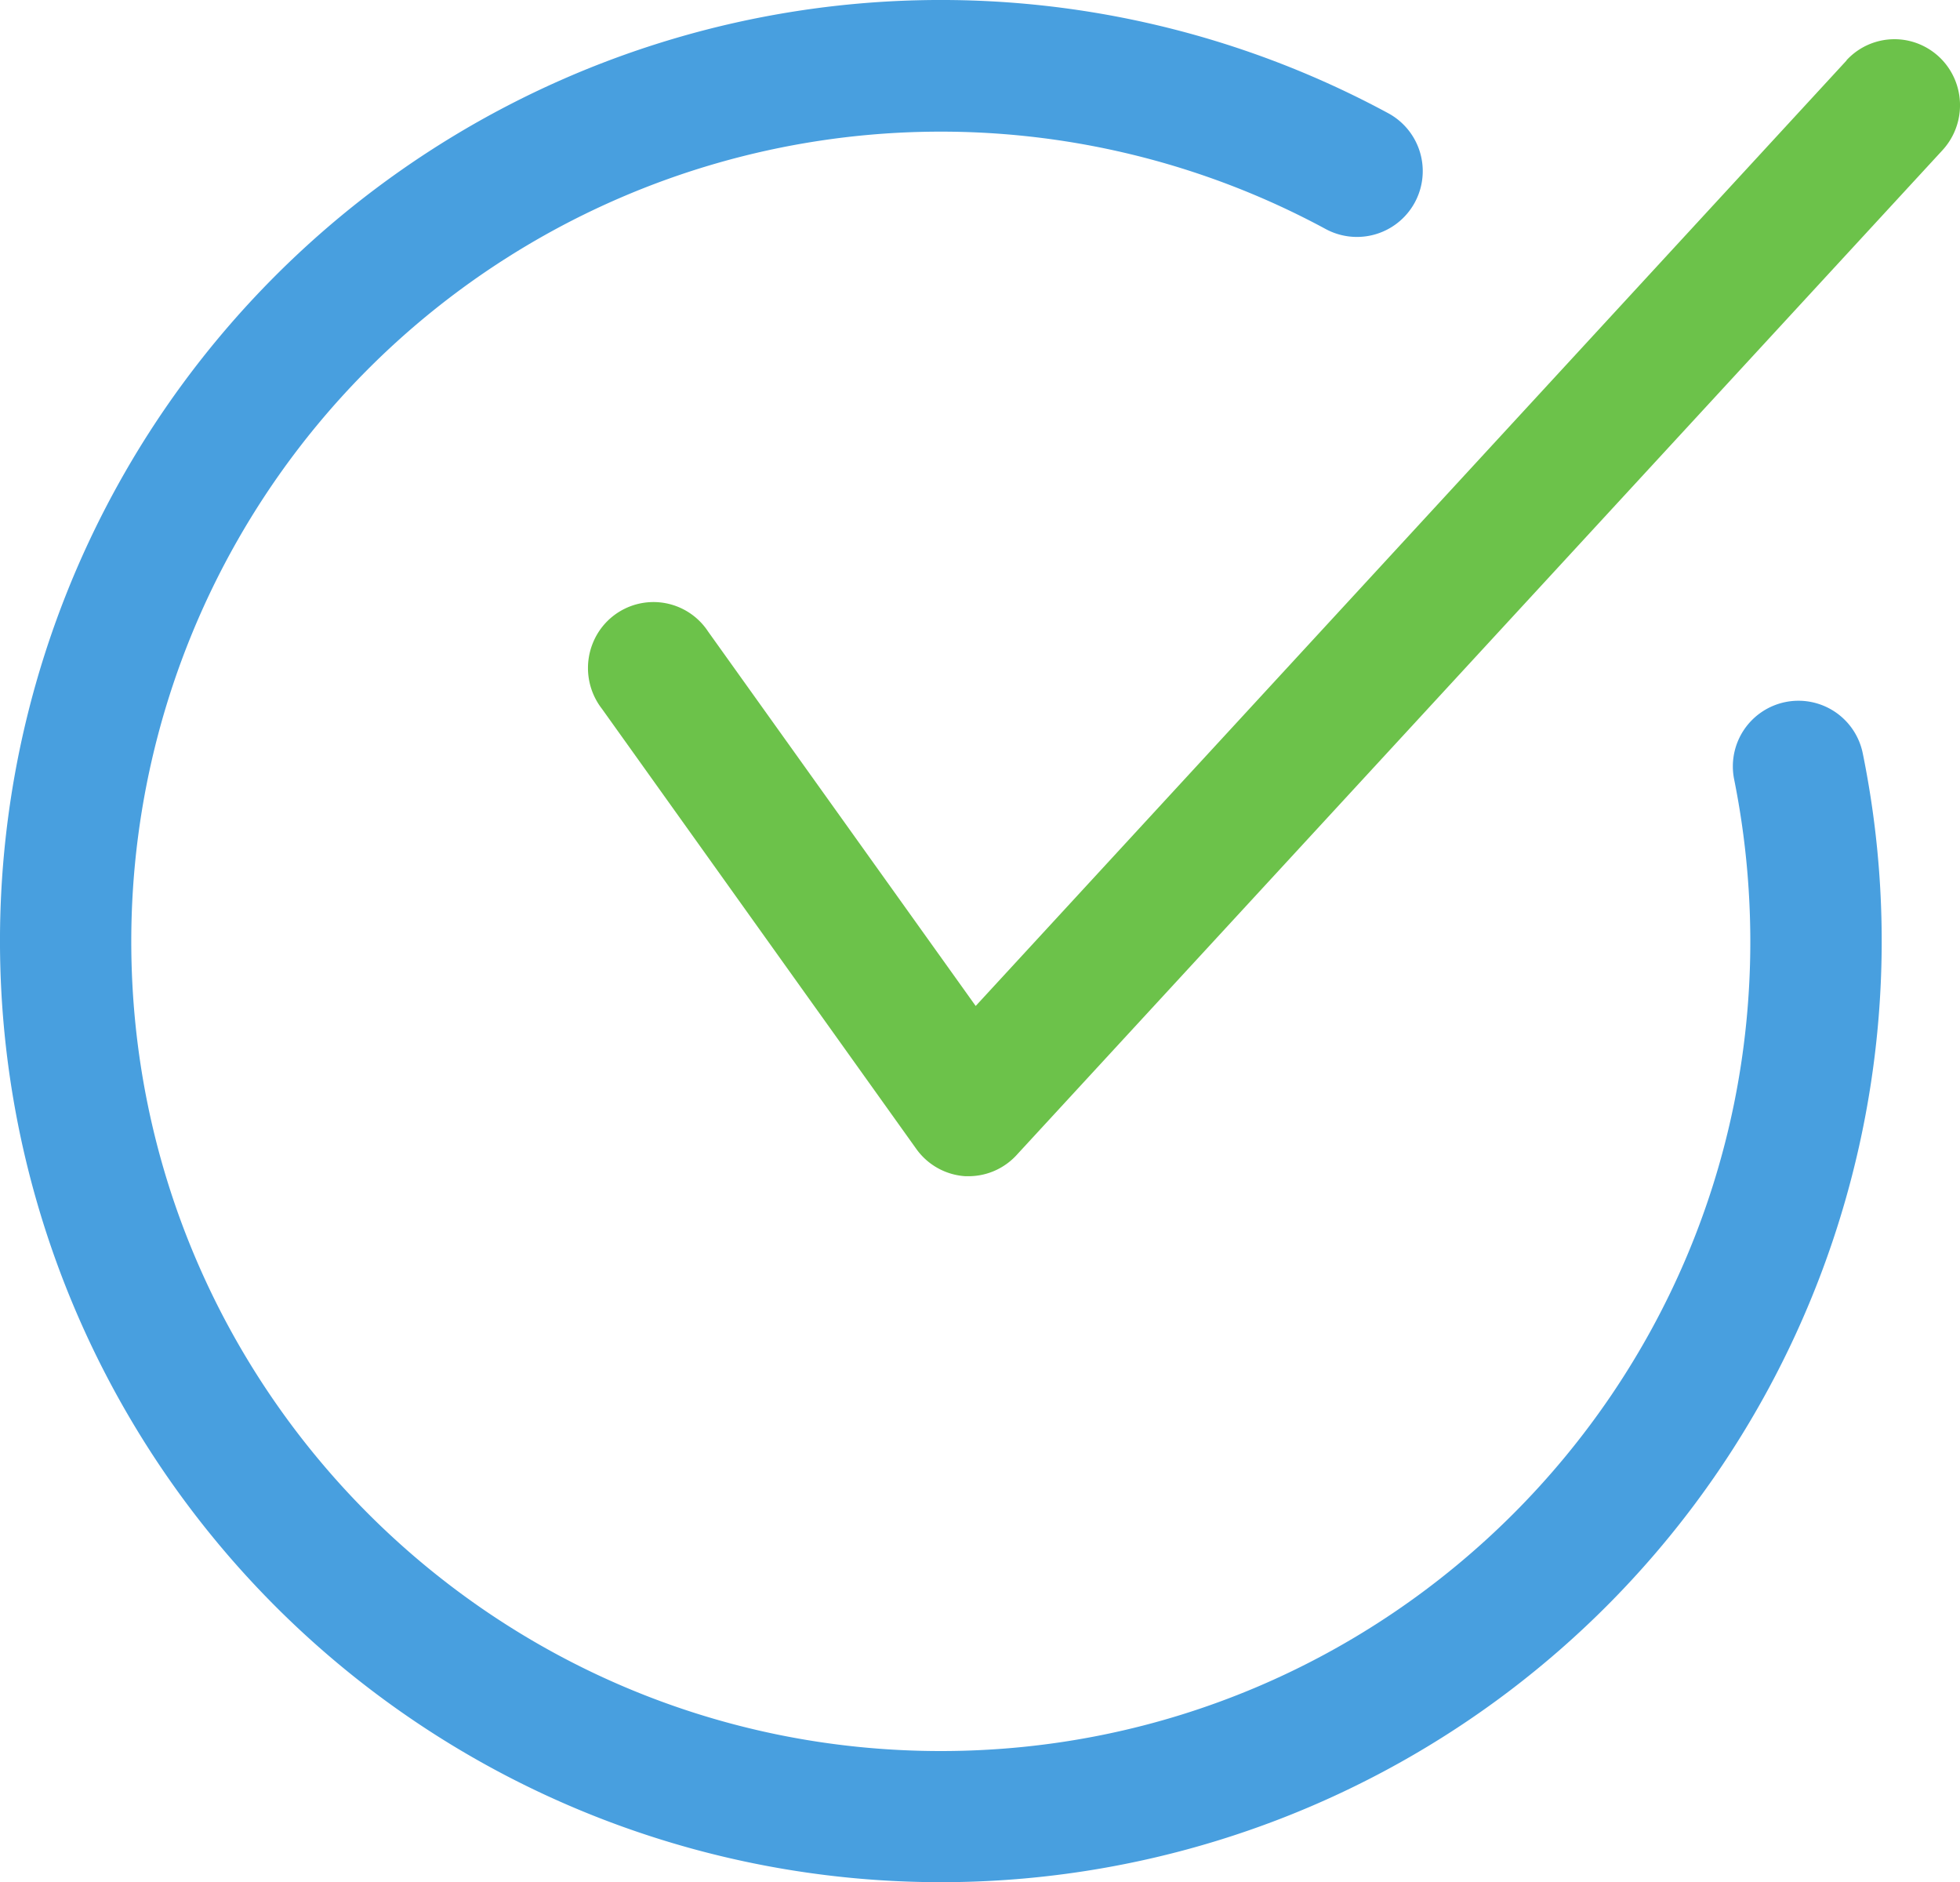 <svg width="50" height="48" viewBox="0 0 50 48" xmlns="http://www.w3.org/2000/svg">
    <g fill="none" fill-rule="nonzero">
        <path d="M47.108 1.54 24.89 25.657l-6.825-9.548a1.667 1.667 0 0 0-2.928.26 1.696 1.696 0 0 0 .22 1.711l8.018 11.223c.293.41.753.665 1.253.696h.1c.47-.006.914-.21 1.226-.562l23.6-25.607a1.695 1.695 0 0 0 .372-1.643A1.677 1.677 0 0 0 48.7 1.042a1.663 1.663 0 0 0-1.597.497h.005z" fill="#6CC24A"/>
        <path d="M45.55 17.905a1.674 1.674 0 0 0-1.312 1.97c.274 1.361.412 2.746.413 4.135 0 11.405-9.246 20.65-20.65 20.65-11.406 0-20.652-9.245-20.652-20.65A20.65 20.65 0 0 1 33.812 5.838a1.678 1.678 0 0 0 1.608-2.947A24 24 0 0 0 3.38 36.281 24 24 0 0 0 47.52 19.216a1.674 1.674 0 0 0-1.97-1.311z" fill="#489FDF"/>
    </g>
</svg>
